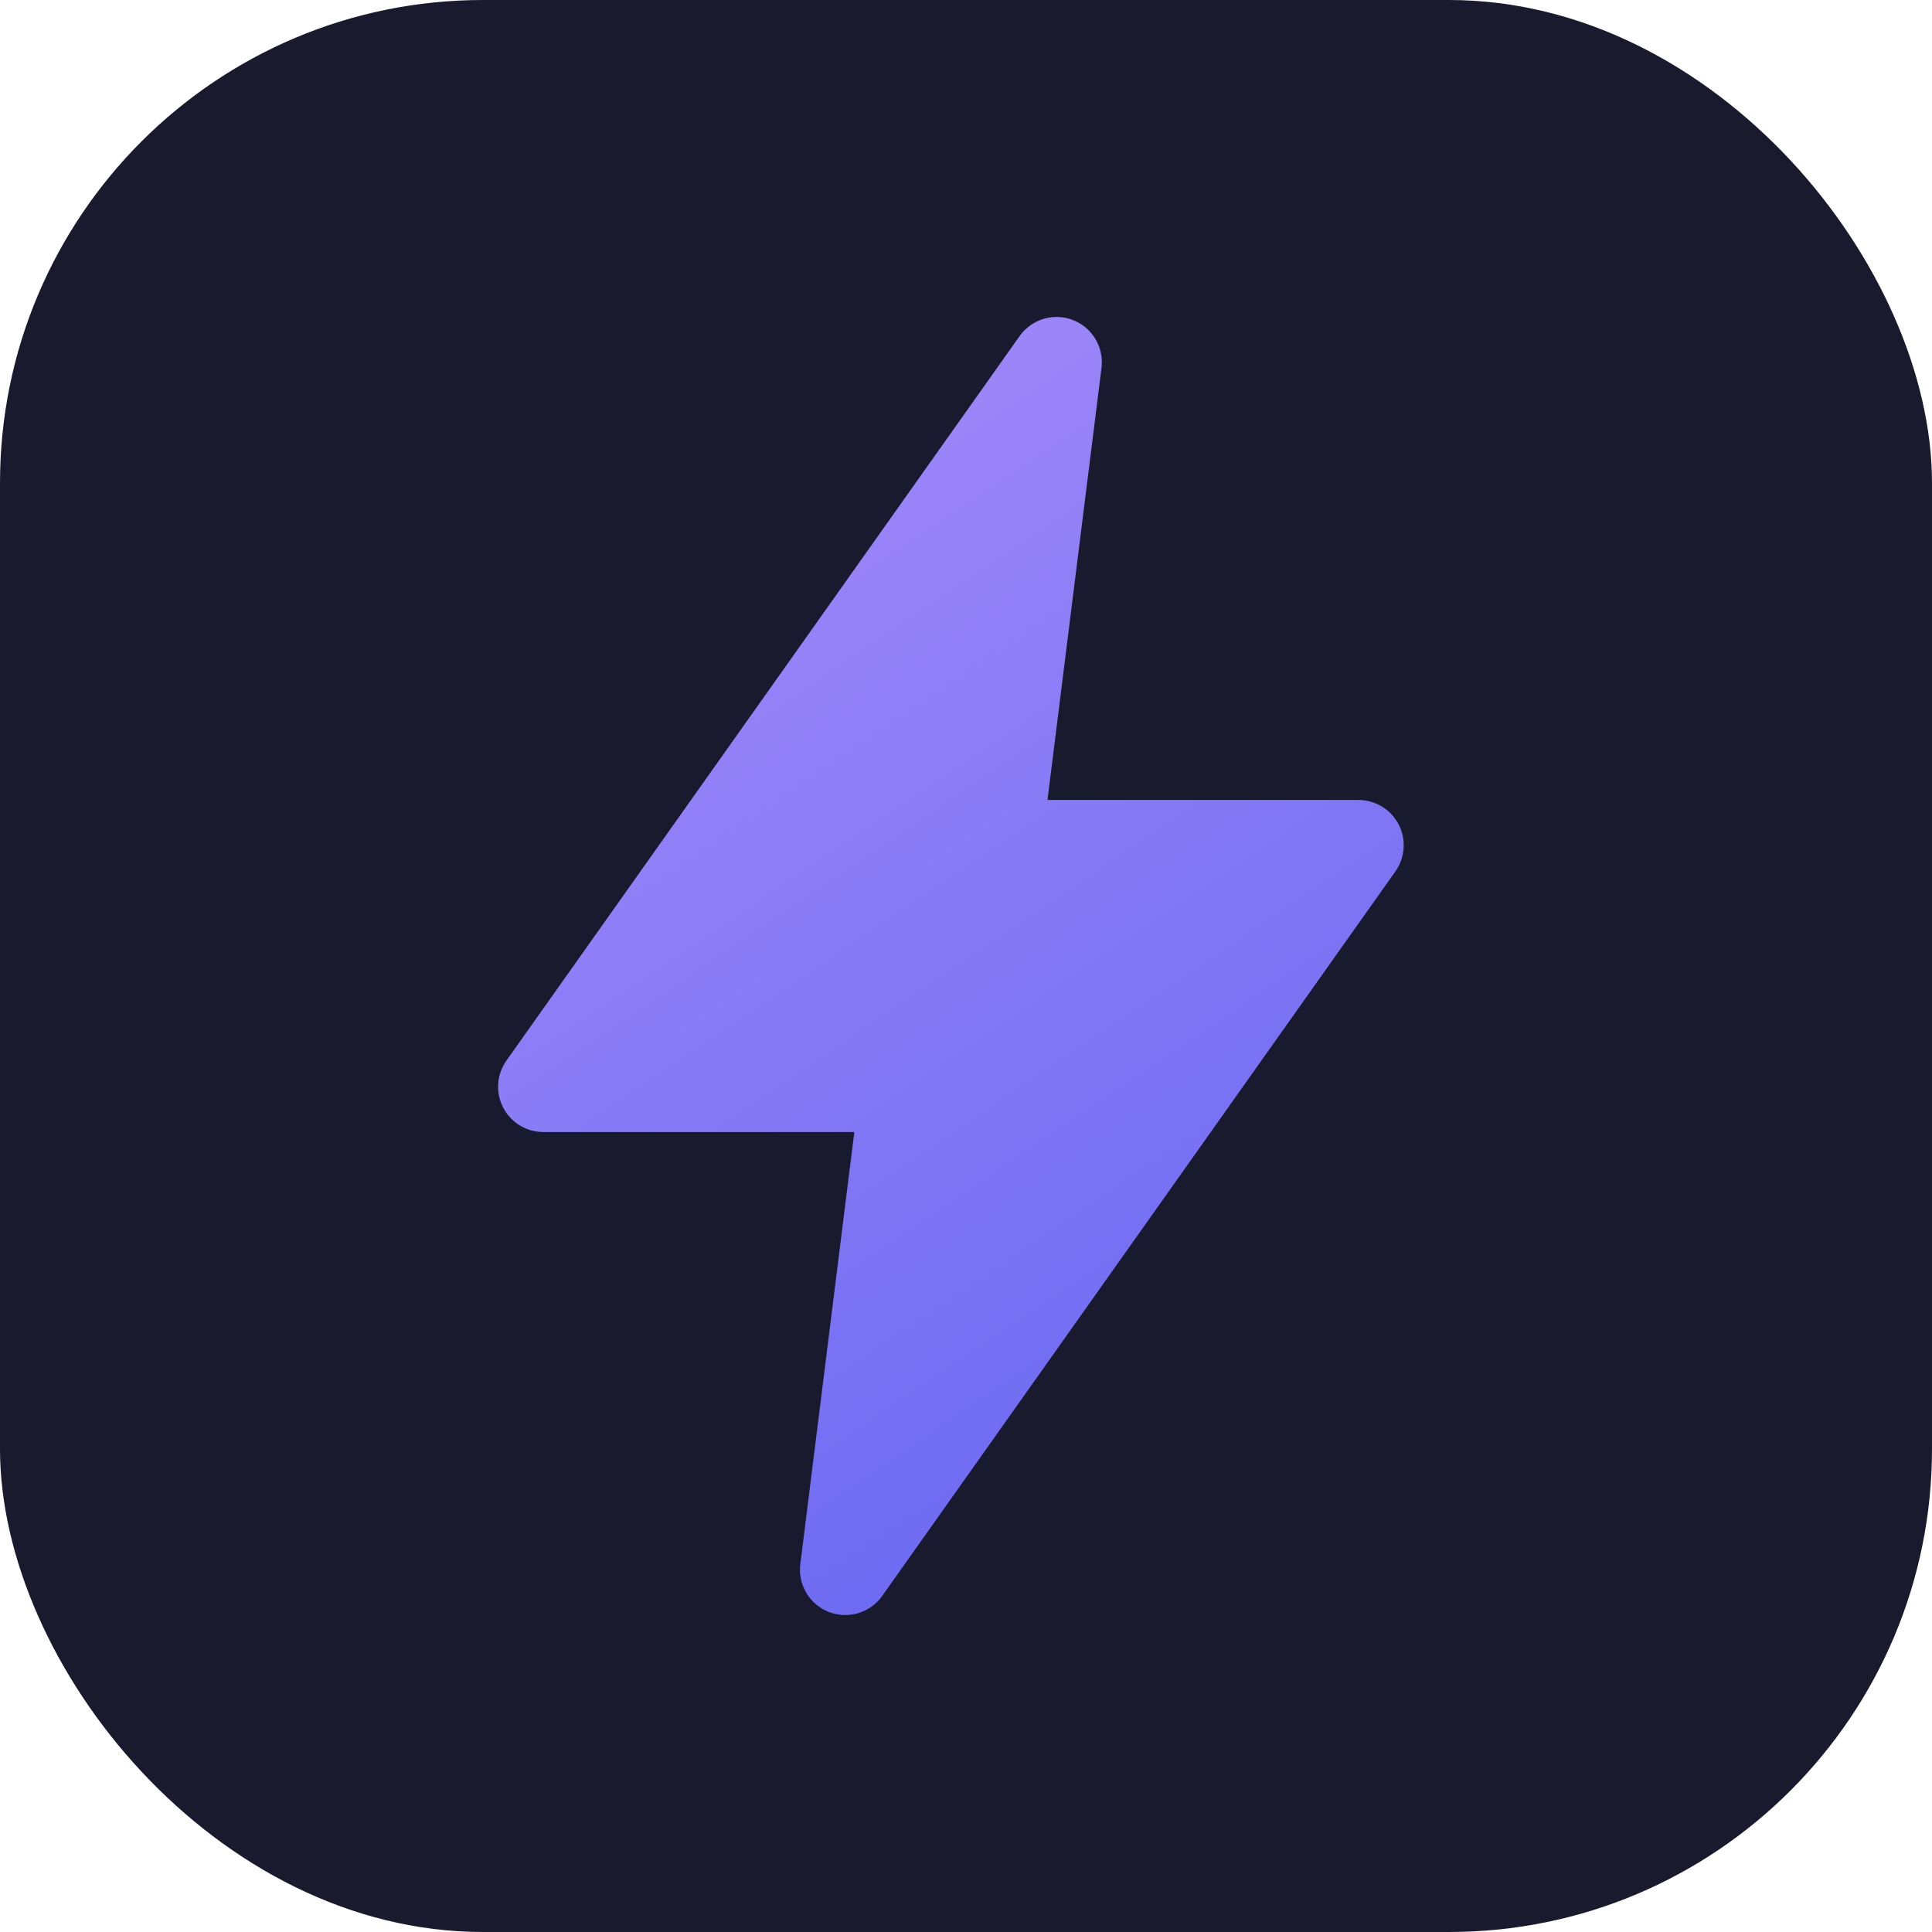 <svg xmlns="http://www.w3.org/2000/svg" width="32" height="32" viewBox="0 0 32 32" fill="none">
  <rect width="32" height="32" rx="8" fill="#1a1a2e"/>
  <path d="M17.5 6L9 18h6l-1 8 8.5-12h-6l1-8z" fill="url(#gradient)" stroke="url(#gradient)" stroke-width="1.5" stroke-linecap="round" stroke-linejoin="round"/>
  <defs>
    <linearGradient id="gradient" x1="9" y1="6" x2="22.5" y2="26" gradientUnits="userSpaceOnUse">
      <stop stop-color="#a78bfa"/>
      <stop offset="1" stop-color="#6366f1"/>
    </linearGradient>
  </defs>
</svg>